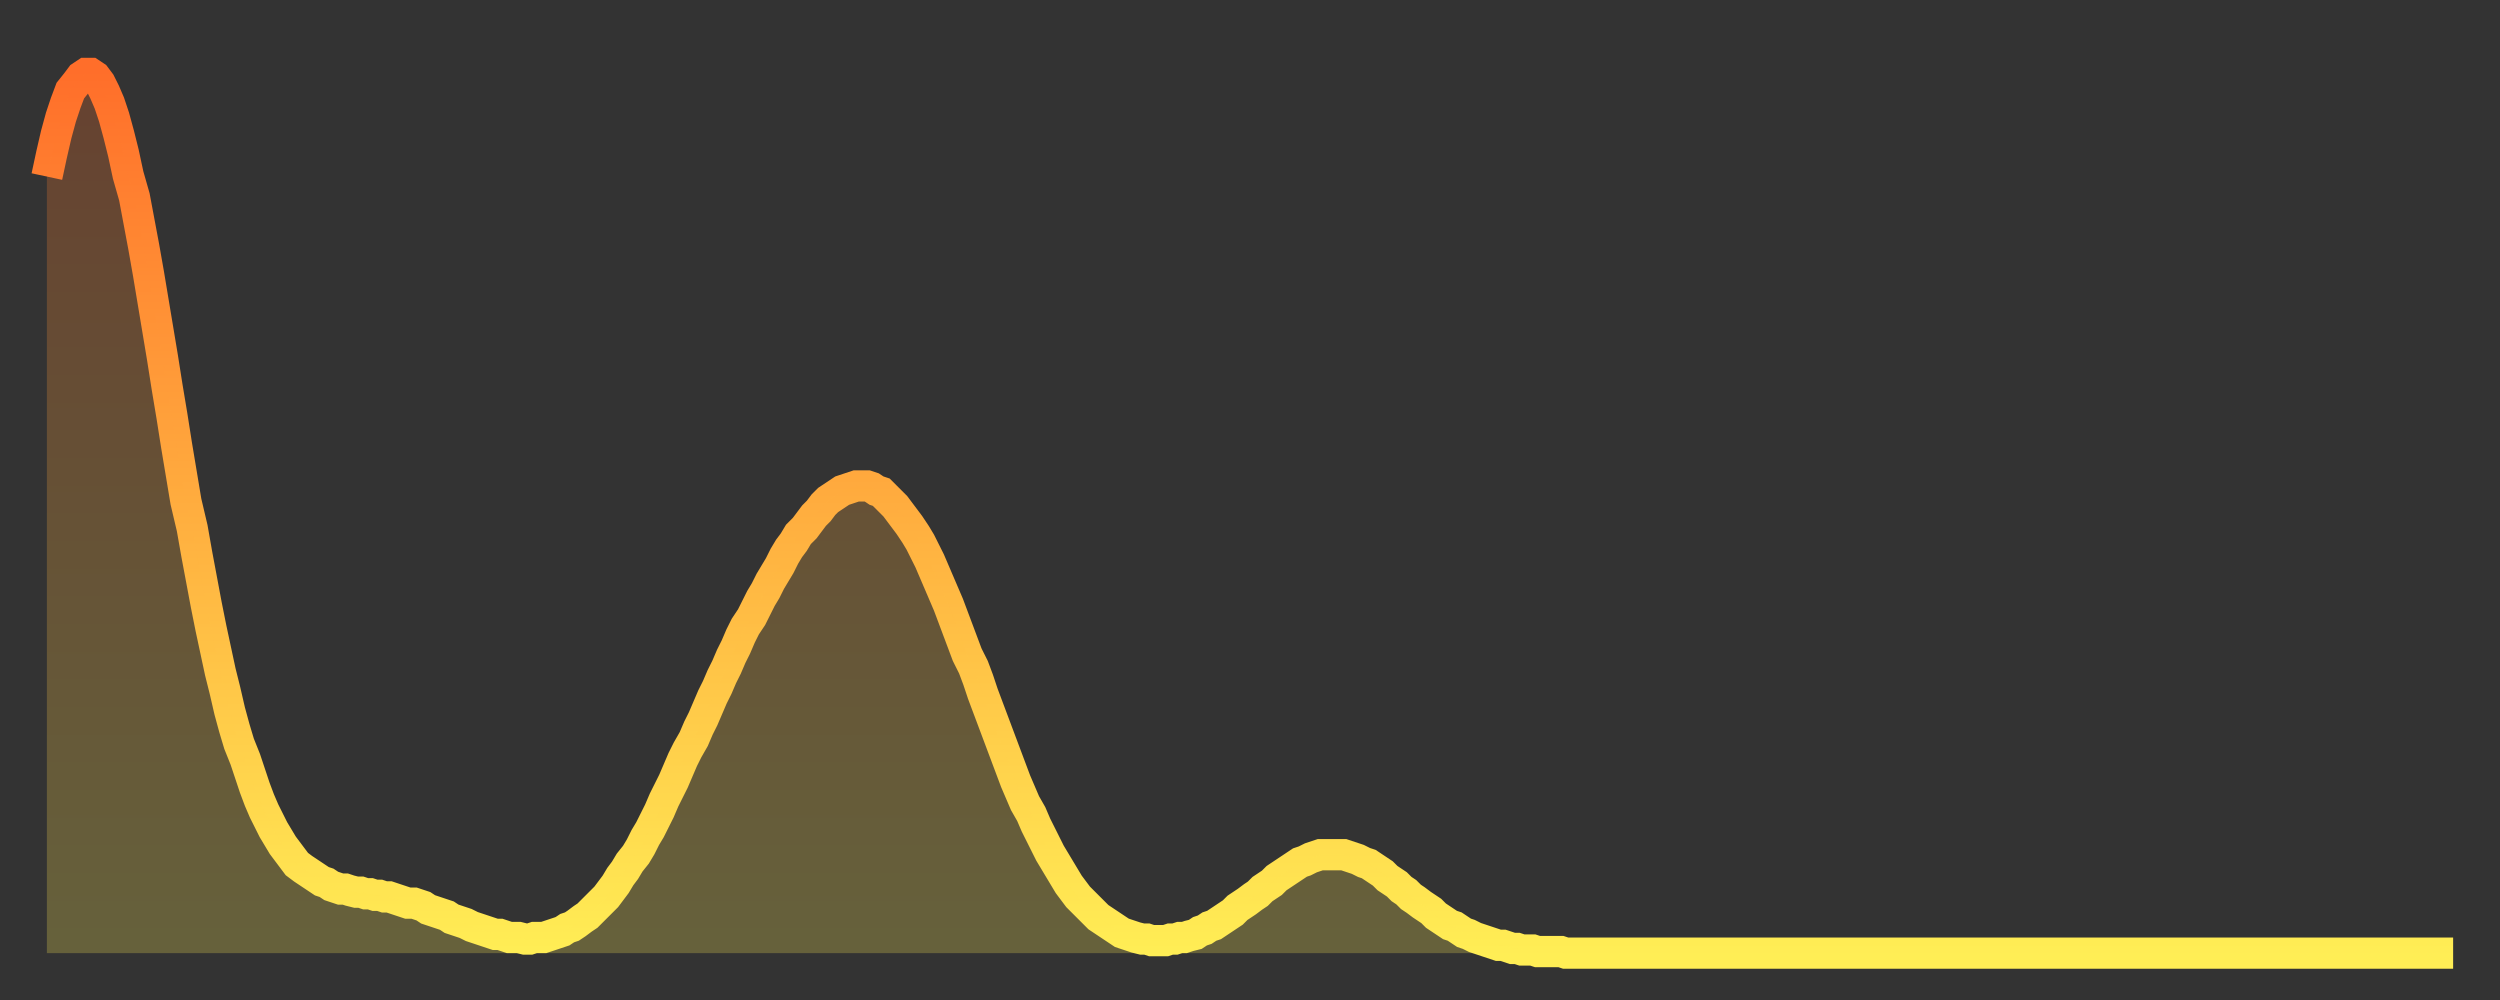 <?xml version="1.0" encoding="utf-8" ?>
<svg baseProfile="full" height="64" version="1.1" width="160" xmlns="http://www.w3.org/2000/svg" xmlns:ev="http://www.w3.org/2001/xml-events" xmlns:xlink="http://www.w3.org/1999/xlink"><rect width="100%" height="100%" fill="#333333" stroke="none"/><defs><linearGradient id="id2598878" x1="0" x2="0" y1="0" y2="1"><stop offset="0%" stop-color="#ff6e2a" /><stop offset="50%" stop-color="#ffae3f" /><stop offset="100%" stop-color="#ffee55" /></linearGradient></defs><g transform="translate(3,3)"><g><path d="M 0.0 8.3 0.3 6.9 0.6 5.6 0.9 4.5 1.2 3.6 1.5 2.8 1.9 2.3 2.2 1.9 2.5 1.7 2.8 1.7 3.1 1.9 3.4 2.3 3.7 2.9 4.0 3.6 4.3 4.5 4.6 5.6 4.9 6.8 5.2 8.2 5.6 9.6 5.9 11.2 6.2 12.8 6.5 14.5 6.8 16.3 7.1 18.1 7.4 19.9 7.7 21.8 8.0 23.6 8.3 25.5 8.6 27.3 8.9 29.1 9.3 30.8 9.6 32.5 9.9 34.1 10.2 35.7 10.5 37.2 10.8 38.6 11.1 40.0 11.4 41.2 11.7 42.5 12.0 43.6 12.3 44.6 12.7 45.6 13.0 46.5 13.3 47.4 13.6 48.2 13.9 48.9 14.2 49.5 14.5 50.1 14.8 50.6 15.1 51.1 15.4 51.5 15.7 51.9 16.0 52.3 16.4 52.6 16.7 52.8 17.0 53.0 17.3 53.2 17.6 53.4 17.9 53.5 18.2 53.7 18.5 53.8 18.8 53.9 19.1 53.9 19.4 54.0 19.8 54.1 20.1 54.1 20.4 54.2 20.7 54.2 21.0 54.3 21.3 54.3 21.6 54.4 21.9 54.4 22.2 54.5 22.5 54.6 22.8 54.7 23.1 54.8 23.5 54.8 23.8 54.9 24.1 55.0 24.4 55.2 24.7 55.3 25.0 55.4 25.3 55.5 25.6 55.6 25.9 55.8 26.2 55.9 26.5 56.0 26.8 56.1 27.2 56.3 27.5 56.4 27.8 56.5 28.1 56.6 28.4 56.7 28.7 56.8 29.0 56.8 29.3 56.9 29.6 57.0 29.9 57.0 30.2 57.0 30.6 57.1 30.9 57.1 31.2 57.0 31.5 57.0 31.8 57.0 32.1 56.9 32.4 56.8 32.7 56.7 33.0 56.6 33.3 56.4 33.6 56.3 33.9 56.1 34.3 55.8 34.6 55.6 34.9 55.3 35.2 55.0 35.5 54.7 35.8 54.4 36.1 54.0 36.4 53.6 36.7 53.1 37.0 52.7 37.3 52.2 37.7 51.7 38.0 51.2 38.3 50.6 38.6 50.1 38.9 49.5 39.2 48.9 39.5 48.2 39.8 47.6 40.1 47.0 40.4 46.3 40.7 45.6 41.0 45.0 41.4 44.3 41.7 43.6 42.0 43.0 42.3 42.3 42.6 41.6 42.9 41.0 43.2 40.3 43.5 39.7 43.8 39.0 44.1 38.4 44.4 37.7 44.7 37.1 45.1 36.5 45.4 35.9 45.7 35.3 46.0 34.8 46.3 34.2 46.6 33.7 46.9 33.2 47.2 32.6 47.5 32.1 47.8 31.7 48.1 31.2 48.5 30.8 48.8 30.4 49.1 30.0 49.4 29.7 49.7 29.3 50.0 29.0 50.3 28.8 50.6 28.6 50.9 28.4 51.2 28.3 51.5 28.2 51.8 28.1 52.2 28.1 52.5 28.1 52.8 28.2 53.1 28.4 53.4 28.5 53.7 28.8 54.0 29.1 54.3 29.4 54.6 29.8 54.9 30.2 55.2 30.6 55.6 31.2 55.9 31.7 56.2 32.3 56.5 32.9 56.8 33.6 57.1 34.3 57.4 35.0 57.7 35.7 58.0 36.5 58.3 37.3 58.6 38.1 58.9 38.9 59.3 39.7 59.6 40.5 59.9 41.4 60.2 42.2 60.5 43.0 60.8 43.8 61.1 44.6 61.4 45.4 61.7 46.2 62.0 47.0 62.3 47.7 62.6 48.4 63.0 49.1 63.3 49.8 63.6 50.4 63.9 51.0 64.2 51.6 64.5 52.1 64.8 52.6 65.1 53.1 65.4 53.6 65.7 54.0 66.0 54.4 66.4 54.8 66.7 55.1 67.0 55.4 67.3 55.7 67.6 55.9 67.9 56.1 68.2 56.3 68.5 56.5 68.8 56.7 69.1 56.8 69.4 56.9 69.7 57.0 70.1 57.1 70.4 57.1 70.7 57.2 71.0 57.2 71.3 57.2 71.6 57.2 71.9 57.1 72.2 57.1 72.5 57.0 72.8 57.0 73.1 56.9 73.5 56.8 73.8 56.6 74.1 56.5 74.4 56.3 74.7 56.2 75.0 56.0 75.3 55.8 75.6 55.6 75.9 55.4 76.2 55.1 76.5 54.9 76.8 54.7 77.2 54.4 77.5 54.2 77.8 53.9 78.1 53.7 78.4 53.5 78.7 53.2 79.0 53.0 79.3 52.8 79.6 52.6 79.9 52.4 80.2 52.2 80.5 52.1 80.9 51.9 81.2 51.8 81.5 51.7 81.8 51.7 82.1 51.7 82.4 51.7 82.7 51.7 83.0 51.7 83.3 51.8 83.6 51.9 83.9 52.0 84.3 52.2 84.6 52.3 84.9 52.5 85.2 52.7 85.5 52.9 85.8 53.2 86.1 53.4 86.4 53.6 86.7 53.9 87.0 54.1 87.3 54.4 87.6 54.6 88.0 54.9 88.3 55.1 88.6 55.3 88.9 55.6 89.2 55.8 89.5 56.0 89.8 56.2 90.1 56.3 90.4 56.5 90.7 56.7 91.0 56.8 91.4 57.0 91.7 57.1 92.0 57.2 92.3 57.3 92.6 57.4 92.9 57.5 93.2 57.5 93.5 57.6 93.8 57.7 94.1 57.7 94.4 57.8 94.7 57.8 95.1 57.8 95.4 57.9 95.7 57.9 96.0 57.9 96.3 57.9 96.6 57.9 96.9 57.9 97.2 58.0 97.5 58.0 97.8 58.0 98.1 58.0 98.4 58.0 98.8 58.0 99.1 58.0 99.4 58.0 99.7 58.0 100.0 58.0 100.3 58.0 100.6 58.0 100.9 58.0 101.2 58.0 101.5 58.0 101.8 58.0 102.2 58.0 102.5 58.0 102.8 58.0 103.1 58.0 103.4 58.0 103.7 58.0 104.0 58.0 104.3 58.0 104.6 58.0 104.9 58.0 105.2 58.0 105.5 58.0 105.9 58.0 106.2 58.0 106.5 58.0 106.8 58.0 107.1 58.0 107.4 58.0 107.7 58.0 108.0 58.0 108.3 58.0 108.6 58.0 108.9 58.0 109.3 58.0 109.6 58.0 109.9 58.0 110.2 58.0 110.5 58.0 110.8 58.0 111.1 58.0 111.4 58.0 111.7 58.0 112.0 58.0 112.3 58.0 112.6 58.0 113.0 58.0 113.3 58.0 113.6 58.0 113.9 58.0 114.2 58.0 114.5 58.0 114.8 58.0 115.1 58.0 115.4 58.0 115.7 58.0 116.0 58.0 116.3 58.0 116.7 58.0 117.0 58.0 117.3 58.0 117.6 58.0 117.9 58.0 118.2 58.0 118.5 58.0 118.8 58.0 119.1 58.0 119.4 58.0 119.7 58.0 120.1 58.0 120.4 58.0 120.7 58.0 121.0 58.0 121.3 58.0 121.6 58.0 121.9 58.0 122.2 58.0 122.5 58.0 122.8 58.0 123.1 58.0 123.4 58.0 123.8 58.0 124.1 58.0 124.4 58.0 124.7 58.0 125.0 58.0 125.3 58.0 125.6 58.0 125.9 58.0 126.2 58.0 126.5 58.0 126.8 58.0 127.2 58.0 127.5 58.0 127.8 58.0 128.1 58.0 128.4 58.0 128.7 58.0 129.0 58.0 129.3 58.0 129.6 58.0 129.9 58.0 130.2 58.0 130.5 58.0 130.9 58.0 131.2 58.0 131.5 58.0 131.8 58.0 132.1 58.0 132.4 58.0 132.7 58.0 133.0 58.0 133.3 58.0 133.6 58.0 133.9 58.0 134.2 58.0 134.6 58.0 134.9 58.0 135.2 58.0 135.5 58.0 135.8 58.0 136.1 58.0 136.4 58.0 136.7 58.0 137.0 58.0 137.3 58.0 137.6 58.0 138.0 58.0 138.3 58.0 138.6 58.0 138.9 58.0 139.2 58.0 139.5 58.0 139.8 58.0 140.1 58.0 140.4 58.0 140.7 58.0 141.0 58.0 141.3 58.0 141.7 58.0 142.0 58.0 142.3 58.0 142.6 58.0 142.9 58.0 143.2 58.0 143.5 58.0 143.8 58.0 144.1 58.0 144.4 58.0 144.7 58.0 145.1 58.0 145.4 58.0 145.7 58.0 146.0 58.0 146.3 58.0 146.6 58.0 146.9 58.0 147.2 58.0 147.5 58.0 147.8 58.0 148.1 58.0 148.4 58.0 148.8 58.0 149.1 58.0 149.4 58.0 149.7 58.0 150.0 58.0 150.3 58.0 150.6 58.0 150.9 58.0 151.2 58.0 151.5 58.0 151.8 58.0 152.1 58.0 152.5 58.0 152.8 58.0 153.1 58.0 153.4 58.0 153.7 58.0 154.0 58.0" fill="none" id="graph-curve" opacity="1" stroke="url(#id2598878)" stroke-width="2" /><path d="M 0 58 L 0.0 8.3 0.3 6.9 0.6 5.6 0.9 4.5 1.2 3.6 1.5 2.8 1.9 2.3 2.2 1.9 2.5 1.7 2.8 1.7 3.1 1.9 3.4 2.3 3.7 2.9 4.0 3.6 4.3 4.5 4.6 5.6 4.9 6.8 5.2 8.2 5.6 9.6 5.9 11.2 6.2 12.8 6.5 14.5 6.8 16.3 7.1 18.1 7.4 19.9 7.7 21.8 8.0 23.6 8.3 25.5 8.6 27.3 8.9 29.1 9.3 30.8 9.6 32.5 9.9 34.1 10.2 35.7 10.5 37.2 10.8 38.6 11.1 40.0 11.4 41.2 11.7 42.5 12.0 43.6 12.3 44.6 12.7 45.6 13.0 46.5 13.3 47.4 13.6 48.2 13.9 48.9 14.2 49.5 14.5 50.1 14.8 50.6 15.1 51.1 15.4 51.5 15.7 51.9 16.0 52.3 16.4 52.6 16.7 52.8 17.0 53.0 17.3 53.2 17.6 53.4 17.9 53.5 18.2 53.7 18.5 53.8 18.8 53.9 19.1 53.9 19.4 54.0 19.8 54.1 20.1 54.1 20.4 54.2 20.7 54.2 21.0 54.3 21.3 54.3 21.6 54.4 21.9 54.4 22.2 54.5 22.5 54.6 22.8 54.7 23.1 54.8 23.5 54.8 23.8 54.9 24.1 55.0 24.4 55.2 24.7 55.3 25.0 55.4 25.3 55.5 25.6 55.6 25.9 55.8 26.2 55.9 26.5 56.0 26.8 56.1 27.2 56.3 27.5 56.4 27.8 56.5 28.1 56.6 28.4 56.7 28.7 56.8 29.0 56.8 29.3 56.9 29.6 57.0 29.9 57.0 30.2 57.0 30.6 57.1 30.9 57.1 31.2 57.0 31.5 57.0 31.8 57.0 32.1 56.9 32.4 56.8 32.7 56.7 33.0 56.6 33.3 56.4 33.6 56.3 33.9 56.1 34.3 55.8 34.6 55.6 34.9 55.3 35.2 55.0 35.5 54.7 35.8 54.4 36.1 54.0 36.4 53.6 36.7 53.1 37.0 52.7 37.3 52.2 37.7 51.7 38.0 51.2 38.3 50.6 38.6 50.1 38.9 49.5 39.2 48.9 39.5 48.2 39.8 47.6 40.1 47.0 40.4 46.3 40.7 45.6 41.0 45.0 41.4 44.3 41.7 43.6 42.0 43.0 42.3 42.3 42.6 41.6 42.9 41.0 43.2 40.3 43.5 39.7 43.8 39.0 44.1 38.4 44.4 37.7 44.7 37.1 45.1 36.5 45.4 35.9 45.7 35.3 46.0 34.8 46.3 34.2 46.6 33.7 46.9 33.2 47.2 32.6 47.5 32.1 47.8 31.7 48.1 31.2 48.5 30.8 48.8 30.4 49.1 30.0 49.4 29.7 49.7 29.3 50.0 29.0 50.3 28.8 50.6 28.6 50.9 28.4 51.2 28.3 51.5 28.2 51.8 28.1 52.2 28.1 52.5 28.1 52.8 28.2 53.1 28.4 53.4 28.5 53.7 28.8 54.0 29.1 54.3 29.4 54.6 29.8 54.9 30.2 55.2 30.6 55.6 31.2 55.9 31.7 56.2 32.3 56.5 32.9 56.8 33.6 57.1 34.3 57.4 35.0 57.7 35.7 58.0 36.5 58.3 37.3 58.6 38.1 58.9 38.9 59.3 39.7 59.6 40.5 59.9 41.4 60.2 42.2 60.5 43.0 60.8 43.8 61.1 44.6 61.4 45.4 61.7 46.2 62.0 47.0 62.3 47.7 62.6 48.4 63.0 49.1 63.3 49.8 63.6 50.4 63.9 51.0 64.2 51.6 64.5 52.1 64.8 52.6 65.1 53.1 65.4 53.6 65.7 54.0 66.0 54.4 66.4 54.8 66.7 55.1 67.0 55.4 67.3 55.7 67.6 55.9 67.9 56.1 68.2 56.3 68.5 56.5 68.8 56.7 69.1 56.8 69.4 56.9 69.7 57.0 70.1 57.1 70.4 57.1 70.7 57.2 71.0 57.2 71.3 57.2 71.6 57.2 71.9 57.1 72.2 57.1 72.5 57.0 72.8 57.0 73.1 56.9 73.5 56.8 73.8 56.6 74.1 56.5 74.4 56.3 74.7 56.2 75.0 56.0 75.3 55.8 75.6 55.6 75.9 55.4 76.2 55.1 76.5 54.9 76.8 54.7 77.2 54.4 77.5 54.2 77.8 53.9 78.1 53.7 78.4 53.5 78.7 53.2 79.0 53.0 79.3 52.8 79.6 52.6 79.9 52.4 80.2 52.2 80.5 52.1 80.9 51.9 81.2 51.8 81.5 51.7 81.8 51.7 82.1 51.7 82.4 51.7 82.7 51.7 83.0 51.7 83.3 51.8 83.6 51.9 83.9 52.0 84.3 52.2 84.6 52.3 84.9 52.5 85.2 52.7 85.5 52.9 85.8 53.2 86.1 53.4 86.4 53.6 86.7 53.9 87.0 54.1 87.3 54.4 87.6 54.6 88.0 54.9 88.3 55.1 88.6 55.3 88.9 55.6 89.2 55.8 89.5 56.0 89.8 56.2 90.1 56.3 90.4 56.5 90.7 56.7 91.0 56.8 91.4 57.0 91.7 57.1 92.0 57.2 92.3 57.3 92.6 57.4 92.9 57.5 93.2 57.5 93.5 57.6 93.8 57.7 94.1 57.7 94.4 57.8 94.7 57.8 95.1 57.8 95.4 57.9 95.7 57.9 96.0 57.9 96.3 57.9 96.6 57.9 96.9 57.9 97.2 58.0 97.5 58.0 97.8 58.0 98.1 58.0 98.4 58.0 98.8 58.0 99.1 58.0 99.4 58.0 99.7 58.0 100.0 58.0 100.3 58.0 100.6 58.0 100.9 58.0 101.2 58.0 101.5 58.0 101.8 58.0 102.2 58.0 102.5 58.0 102.8 58.0 103.1 58.0 103.4 58.0 103.7 58.0 104.0 58.0 104.3 58.0 104.6 58.0 104.9 58.0 105.2 58.0 105.5 58.0 105.9 58.0 106.2 58.0 106.5 58.0 106.8 58.0 107.1 58.0 107.4 58.0 107.7 58.0 108.0 58.0 108.3 58.0 108.6 58.0 108.9 58.0 109.3 58.0 109.6 58.0 109.9 58.0 110.2 58.0 110.5 58.0 110.8 58.0 111.1 58.0 111.4 58.0 111.7 58.0 112.0 58.0 112.3 58.0 112.6 58.0 113.0 58.0 113.3 58.0 113.6 58.0 113.9 58.0 114.2 58.0 114.5 58.0 114.8 58.0 115.1 58.0 115.4 58.0 115.7 58.0 116.0 58.0 116.3 58.0 116.7 58.0 117.0 58.0 117.3 58.0 117.6 58.0 117.9 58.0 118.2 58.0 118.5 58.0 118.8 58.0 119.1 58.0 119.4 58.0 119.7 58.0 120.1 58.0 120.4 58.0 120.7 58.0 121.0 58.0 121.3 58.0 121.6 58.0 121.9 58.0 122.2 58.0 122.5 58.0 122.8 58.0 123.1 58.0 123.4 58.0 123.8 58.0 124.1 58.0 124.4 58.0 124.7 58.0 125.0 58.0 125.3 58.0 125.6 58.0 125.9 58.0 126.2 58.0 126.5 58.0 126.8 58.0 127.2 58.0 127.5 58.0 127.8 58.0 128.1 58.0 128.4 58.0 128.7 58.0 129.0 58.0 129.3 58.0 129.6 58.0 129.9 58.0 130.2 58.0 130.5 58.0 130.9 58.0 131.2 58.0 131.5 58.0 131.8 58.0 132.1 58.0 132.4 58.0 132.7 58.0 133.0 58.0 133.3 58.0 133.6 58.0 133.9 58.0 134.2 58.0 134.6 58.0 134.9 58.0 135.2 58.0 135.5 58.0 135.8 58.0 136.1 58.0 136.4 58.0 136.7 58.0 137.0 58.0 137.3 58.0 137.6 58.0 138.0 58.0 138.3 58.0 138.6 58.0 138.9 58.0 139.2 58.0 139.5 58.0 139.8 58.0 140.1 58.0 140.4 58.0 140.7 58.0 141.0 58.0 141.3 58.0 141.7 58.0 142.0 58.0 142.3 58.0 142.6 58.0 142.9 58.0 143.2 58.0 143.5 58.0 143.8 58.0 144.1 58.0 144.4 58.0 144.7 58.0 145.1 58.0 145.4 58.0 145.7 58.0 146.0 58.0 146.3 58.0 146.6 58.0 146.9 58.0 147.2 58.0 147.5 58.0 147.8 58.0 148.1 58.0 148.4 58.0 148.8 58.0 149.1 58.0 149.4 58.0 149.7 58.0 150.0 58.0 150.3 58.0 150.6 58.0 150.9 58.0 151.2 58.0 151.5 58.0 151.8 58.0 152.1 58.0 152.5 58.0 152.8 58.0 153.1 58.0 153.4 58.0 153.7 58.0 154.0 58.0 154 58" fill="url(#id2598878)" fill-opacity=".25" id="graph-shadow" /></g></g></svg>